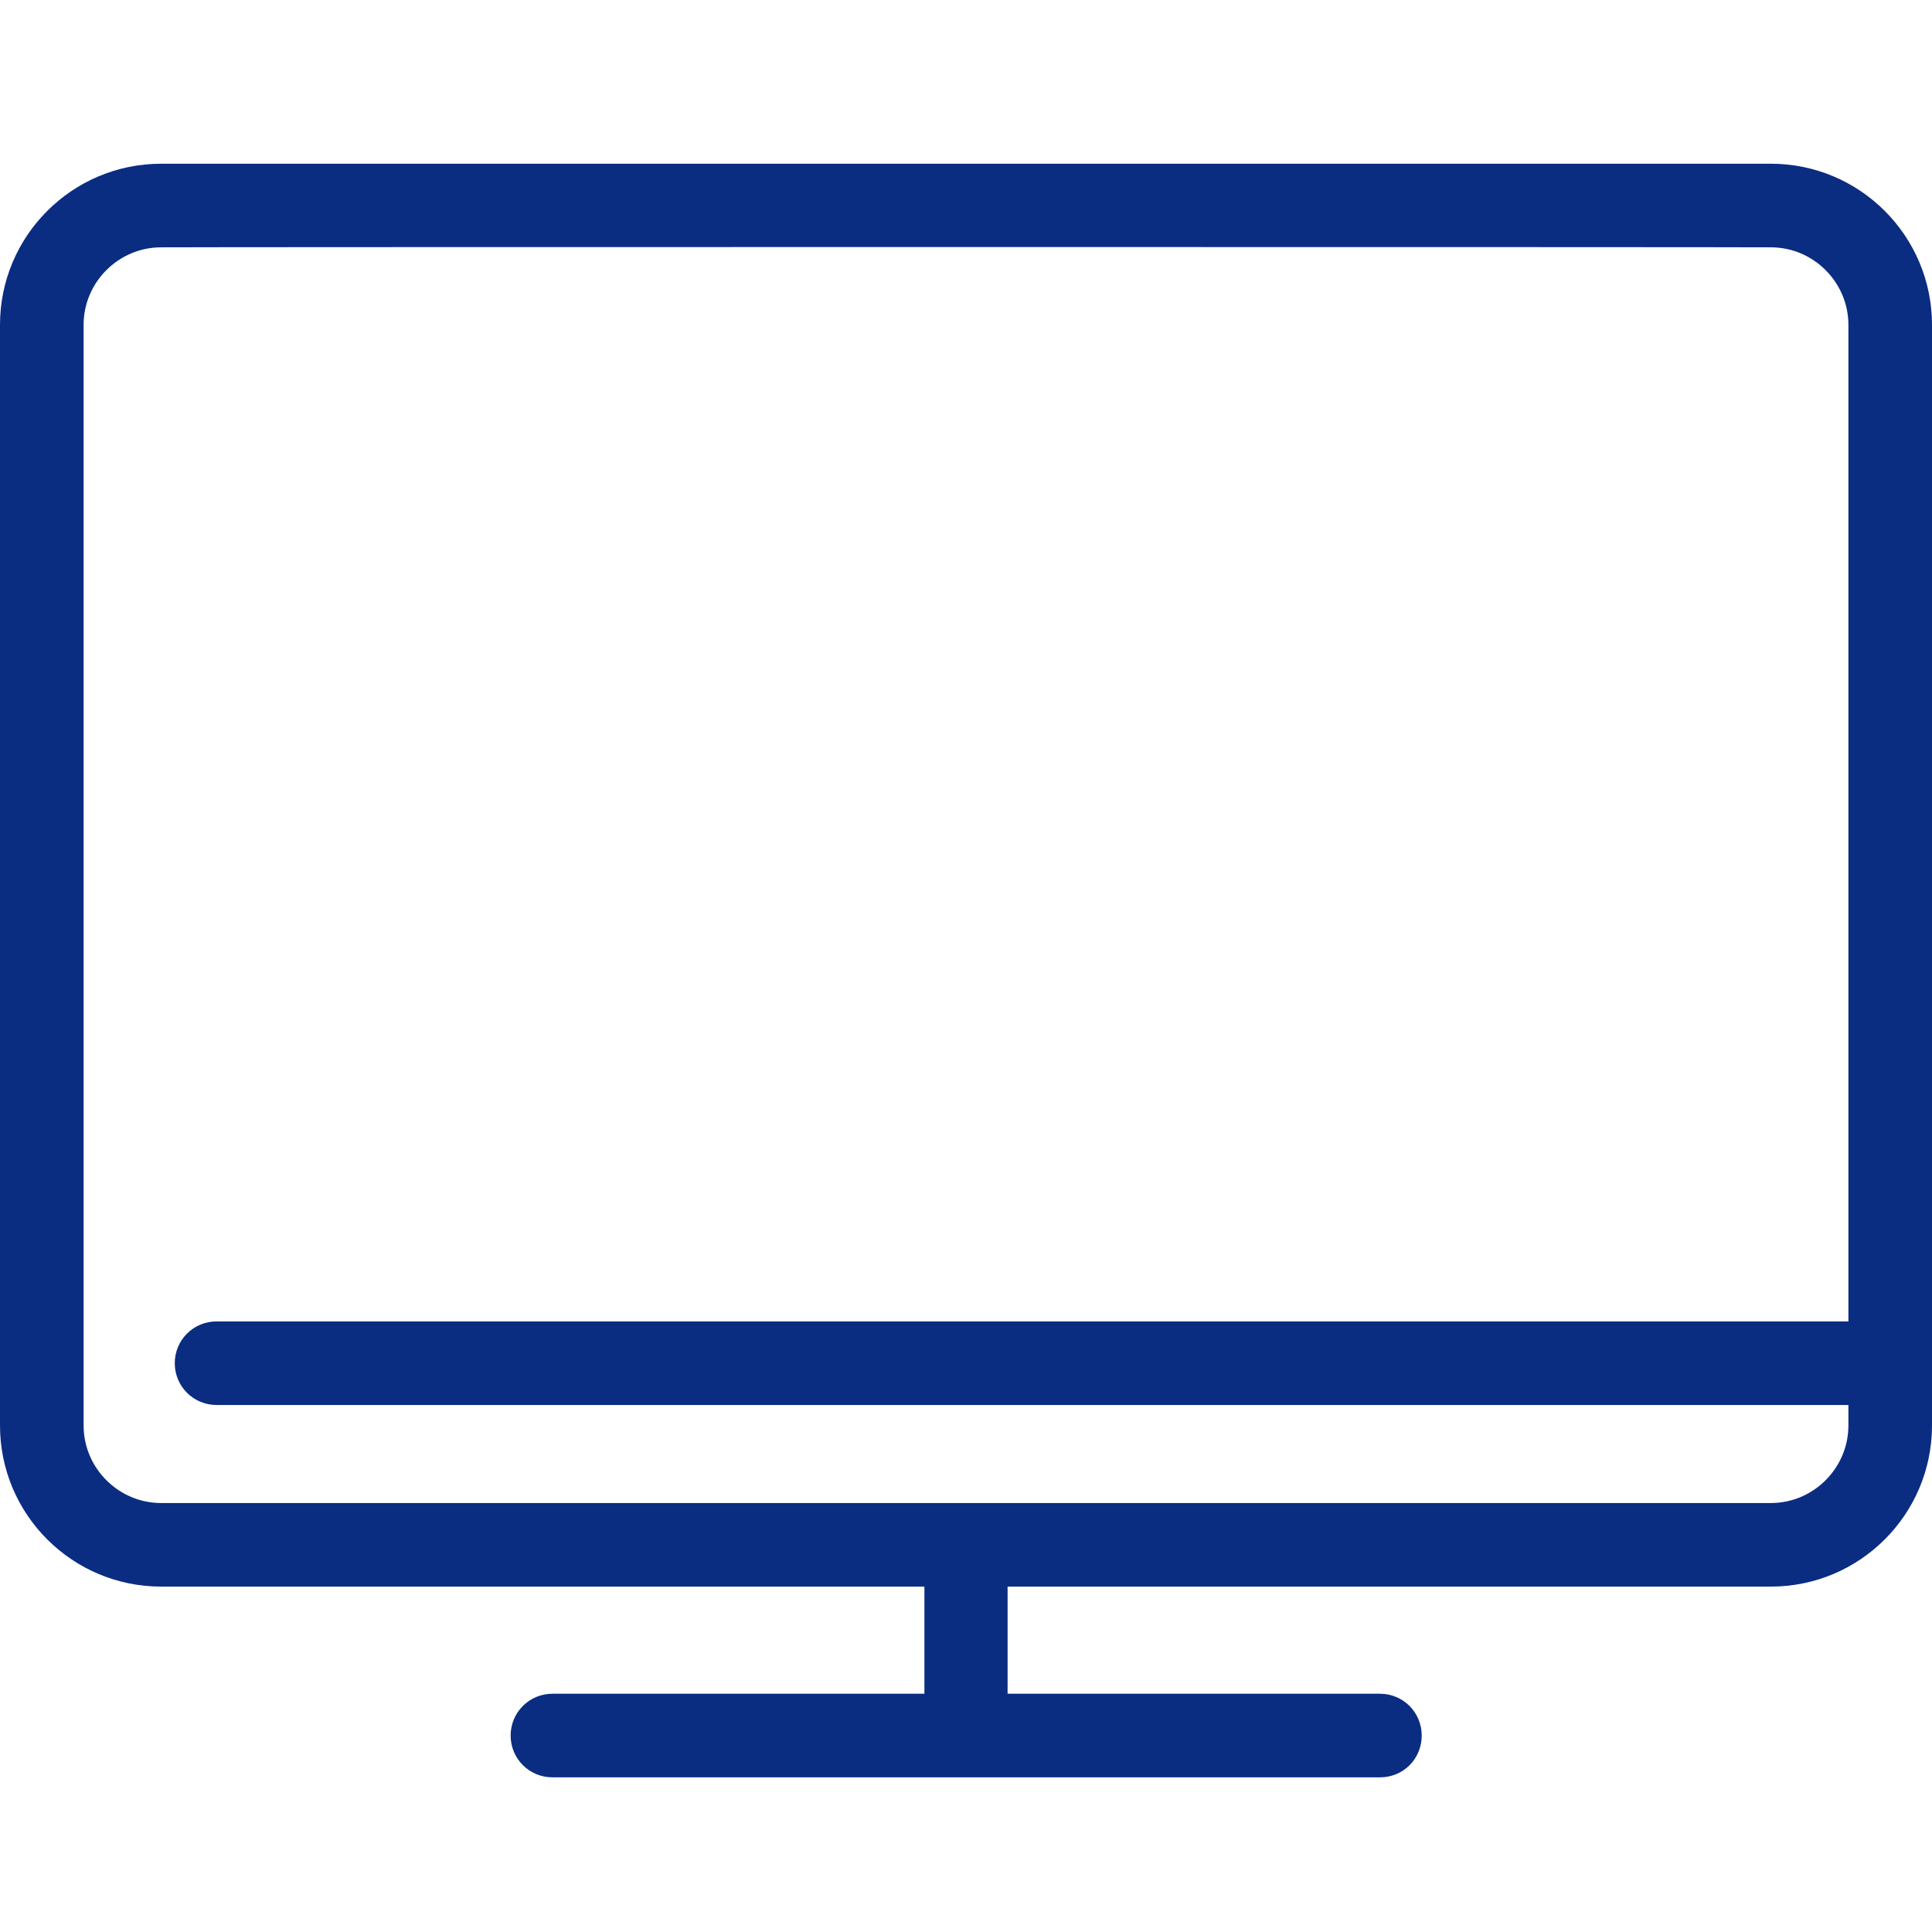 <svg width="59" height="59" viewBox="0 0 59 59" fill="none" xmlns="http://www.w3.org/2000/svg">
<path d="M42.141 54.277H16.87C16.163 54.277 15.594 53.708 15.594 53.001C15.594 52.293 16.163 51.724 16.87 51.724H28.23V48.452H4.92C2.205 48.452 0 46.248 0 43.533V9.92C0 7.205 2.205 5 4.92 5H54.08C56.795 5 59 7.205 59 9.92V43.533C59 46.248 56.795 48.452 54.08 48.452H30.77V51.724H42.141C42.849 51.724 43.417 52.293 43.417 53.001C43.417 53.708 42.861 54.277 42.141 54.277ZM4.92 7.553C3.62 7.553 2.553 8.62 2.553 9.92V43.533C2.553 44.832 3.62 45.9 4.92 45.9H54.08C55.38 45.9 56.447 44.832 56.447 43.533V42.906H6.614C5.906 42.906 5.337 42.338 5.337 41.63C5.337 40.922 5.906 40.354 6.614 40.354H56.447V9.92C56.447 8.62 55.38 7.553 54.08 7.553C54.08 7.541 4.92 7.541 4.92 7.553Z" fill="#0A2D82"/>
</svg>
